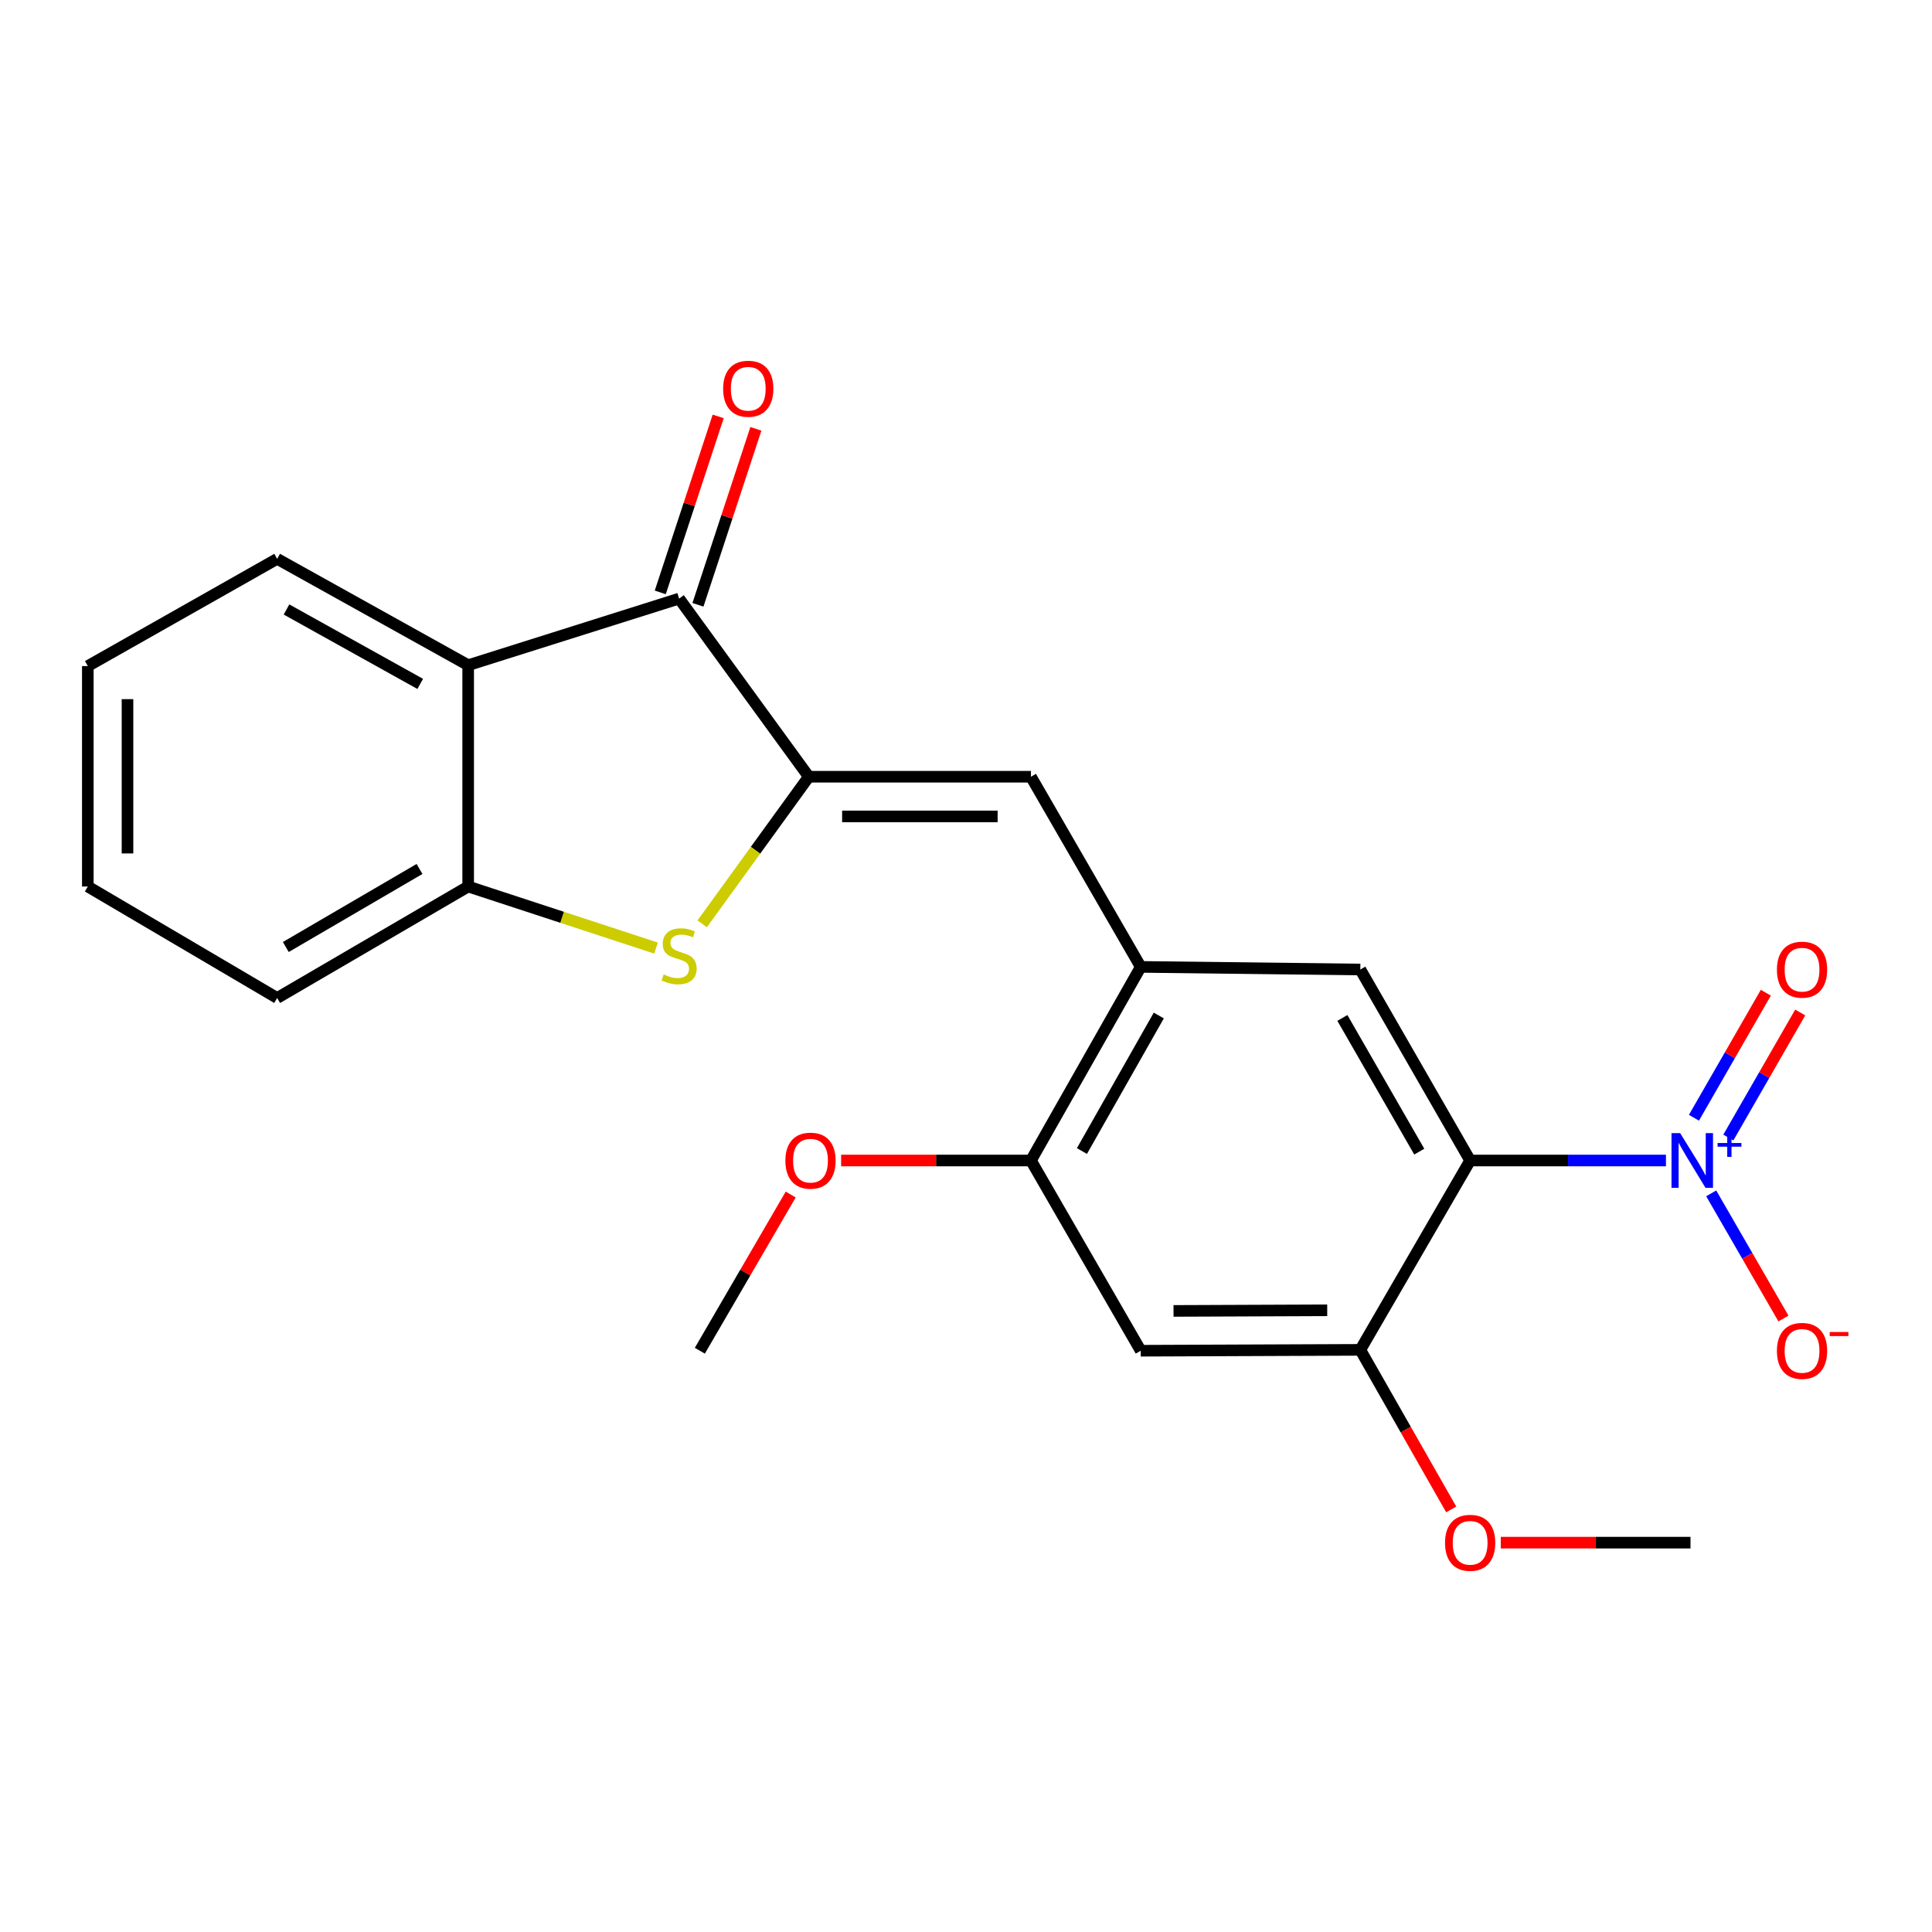 <?xml version='1.0' encoding='iso-8859-1'?>
<svg version='1.1' baseProfile='full'
              xmlns='http://www.w3.org/2000/svg'
                      xmlns:rdkit='http://www.rdkit.org/xml'
                      xmlns:xlink='http://www.w3.org/1999/xlink'
                  xml:space='preserve'
width='1000px' height='1000px' viewBox='0 0 1000 1000'>
<!-- END OF HEADER -->
<rect style='opacity:1.0;fill:#FFFFFF;stroke:none' width='1000' height='1000' x='0' y='0'> </rect>
<path class='bond-2' d='M 418.635,402.038 L 391.042,440.105' style='fill:none;fill-rule:evenodd;stroke:#000000;stroke-width:6px;stroke-linecap:butt;stroke-linejoin:miter;stroke-opacity:1' />
<path class='bond-2' d='M 391.042,440.105 L 363.449,478.172' style='fill:none;fill-rule:evenodd;stroke:#CCCC00;stroke-width:6px;stroke-linecap:butt;stroke-linejoin:miter;stroke-opacity:1' />
<path class='bond-3' d='M 418.635,402.038 L 351.509,309.832' style='fill:none;fill-rule:evenodd;stroke:#000000;stroke-width:6px;stroke-linecap:butt;stroke-linejoin:miter;stroke-opacity:1' />
<path class='bond-4' d='M 418.635,402.038 L 533.616,402.038' style='fill:none;fill-rule:evenodd;stroke:#000000;stroke-width:6px;stroke-linecap:butt;stroke-linejoin:miter;stroke-opacity:1' />
<path class='bond-4' d='M 435.882,422.576 L 516.368,422.576' style='fill:none;fill-rule:evenodd;stroke:#000000;stroke-width:6px;stroke-linecap:butt;stroke-linejoin:miter;stroke-opacity:1' />
<path class='bond-0' d='M 760.94,600.677 L 704.095,501.82' style='fill:none;fill-rule:evenodd;stroke:#000000;stroke-width:6px;stroke-linecap:butt;stroke-linejoin:miter;stroke-opacity:1' />
<path class='bond-0' d='M 734.609,596.087 L 694.817,526.886' style='fill:none;fill-rule:evenodd;stroke:#000000;stroke-width:6px;stroke-linecap:butt;stroke-linejoin:miter;stroke-opacity:1' />
<path class='bond-1' d='M 760.94,600.677 L 811.617,600.677' style='fill:none;fill-rule:evenodd;stroke:#000000;stroke-width:6px;stroke-linecap:butt;stroke-linejoin:miter;stroke-opacity:1' />
<path class='bond-1' d='M 811.617,600.677 L 862.295,600.677' style='fill:none;fill-rule:evenodd;stroke:#0000FF;stroke-width:6px;stroke-linecap:butt;stroke-linejoin:miter;stroke-opacity:1' />
<path class='bond-25' d='M 760.94,600.677 L 704.095,698.679' style='fill:none;fill-rule:evenodd;stroke:#000000;stroke-width:6px;stroke-linecap:butt;stroke-linejoin:miter;stroke-opacity:1' />
<path class='bond-12' d='M 885.721,617.679 L 904.416,650.072' style='fill:none;fill-rule:evenodd;stroke:#0000FF;stroke-width:6px;stroke-linecap:butt;stroke-linejoin:miter;stroke-opacity:1' />
<path class='bond-12' d='M 904.416,650.072 L 923.11,682.464' style='fill:none;fill-rule:evenodd;stroke:#FF0000;stroke-width:6px;stroke-linecap:butt;stroke-linejoin:miter;stroke-opacity:1' />
<path class='bond-13' d='M 894.59,588.784 L 913.192,556.421' style='fill:none;fill-rule:evenodd;stroke:#0000FF;stroke-width:6px;stroke-linecap:butt;stroke-linejoin:miter;stroke-opacity:1' />
<path class='bond-13' d='M 913.192,556.421 L 931.794,524.057' style='fill:none;fill-rule:evenodd;stroke:#FF0000;stroke-width:6px;stroke-linecap:butt;stroke-linejoin:miter;stroke-opacity:1' />
<path class='bond-13' d='M 876.783,578.549 L 895.386,546.186' style='fill:none;fill-rule:evenodd;stroke:#0000FF;stroke-width:6px;stroke-linecap:butt;stroke-linejoin:miter;stroke-opacity:1' />
<path class='bond-13' d='M 895.386,546.186 L 913.988,513.822' style='fill:none;fill-rule:evenodd;stroke:#FF0000;stroke-width:6px;stroke-linecap:butt;stroke-linejoin:miter;stroke-opacity:1' />
<path class='bond-8' d='M 339.557,490.726 L 290.941,474.793' style='fill:none;fill-rule:evenodd;stroke:#CCCC00;stroke-width:6px;stroke-linecap:butt;stroke-linejoin:miter;stroke-opacity:1' />
<path class='bond-8' d='M 290.941,474.793 L 242.325,458.86' style='fill:none;fill-rule:evenodd;stroke:#000000;stroke-width:6px;stroke-linecap:butt;stroke-linejoin:miter;stroke-opacity:1' />
<path class='bond-5' d='M 351.509,309.832 L 242.325,344.302' style='fill:none;fill-rule:evenodd;stroke:#000000;stroke-width:6px;stroke-linecap:butt;stroke-linejoin:miter;stroke-opacity:1' />
<path class='bond-14' d='M 361.264,313.043 L 376.255,267.501' style='fill:none;fill-rule:evenodd;stroke:#000000;stroke-width:6px;stroke-linecap:butt;stroke-linejoin:miter;stroke-opacity:1' />
<path class='bond-14' d='M 376.255,267.501 L 391.246,221.96' style='fill:none;fill-rule:evenodd;stroke:#FF0000;stroke-width:6px;stroke-linecap:butt;stroke-linejoin:miter;stroke-opacity:1' />
<path class='bond-14' d='M 341.755,306.622 L 356.746,261.08' style='fill:none;fill-rule:evenodd;stroke:#000000;stroke-width:6px;stroke-linecap:butt;stroke-linejoin:miter;stroke-opacity:1' />
<path class='bond-14' d='M 356.746,261.08 L 371.737,215.538' style='fill:none;fill-rule:evenodd;stroke:#FF0000;stroke-width:6px;stroke-linecap:butt;stroke-linejoin:miter;stroke-opacity:1' />
<path class='bond-6' d='M 533.616,402.038 L 590.45,500.462' style='fill:none;fill-rule:evenodd;stroke:#000000;stroke-width:6px;stroke-linecap:butt;stroke-linejoin:miter;stroke-opacity:1' />
<path class='bond-17' d='M 242.325,344.302 L 143.456,289.26' style='fill:none;fill-rule:evenodd;stroke:#000000;stroke-width:6px;stroke-linecap:butt;stroke-linejoin:miter;stroke-opacity:1' />
<path class='bond-17' d='M 217.505,353.991 L 148.297,315.461' style='fill:none;fill-rule:evenodd;stroke:#000000;stroke-width:6px;stroke-linecap:butt;stroke-linejoin:miter;stroke-opacity:1' />
<path class='bond-23' d='M 242.325,344.302 L 242.325,458.86' style='fill:none;fill-rule:evenodd;stroke:#000000;stroke-width:6px;stroke-linecap:butt;stroke-linejoin:miter;stroke-opacity:1' />
<path class='bond-7' d='M 590.45,500.462 L 704.095,501.82' style='fill:none;fill-rule:evenodd;stroke:#000000;stroke-width:6px;stroke-linecap:butt;stroke-linejoin:miter;stroke-opacity:1' />
<path class='bond-11' d='M 590.45,500.462 L 533.616,600.677' style='fill:none;fill-rule:evenodd;stroke:#000000;stroke-width:6px;stroke-linecap:butt;stroke-linejoin:miter;stroke-opacity:1' />
<path class='bond-11' d='M 599.79,525.626 L 560.006,595.777' style='fill:none;fill-rule:evenodd;stroke:#000000;stroke-width:6px;stroke-linecap:butt;stroke-linejoin:miter;stroke-opacity:1' />
<path class='bond-18' d='M 242.325,458.86 L 143.456,516.562' style='fill:none;fill-rule:evenodd;stroke:#000000;stroke-width:6px;stroke-linecap:butt;stroke-linejoin:miter;stroke-opacity:1' />
<path class='bond-18' d='M 217.143,449.777 L 147.934,490.168' style='fill:none;fill-rule:evenodd;stroke:#000000;stroke-width:6px;stroke-linecap:butt;stroke-linejoin:miter;stroke-opacity:1' />
<path class='bond-9' d='M 704.095,698.679 L 590.45,699.136' style='fill:none;fill-rule:evenodd;stroke:#000000;stroke-width:6px;stroke-linecap:butt;stroke-linejoin:miter;stroke-opacity:1' />
<path class='bond-9' d='M 686.965,678.21 L 607.414,678.529' style='fill:none;fill-rule:evenodd;stroke:#000000;stroke-width:6px;stroke-linecap:butt;stroke-linejoin:miter;stroke-opacity:1' />
<path class='bond-15' d='M 704.095,698.679 L 727.621,739.98' style='fill:none;fill-rule:evenodd;stroke:#000000;stroke-width:6px;stroke-linecap:butt;stroke-linejoin:miter;stroke-opacity:1' />
<path class='bond-15' d='M 727.621,739.98 L 751.147,781.281' style='fill:none;fill-rule:evenodd;stroke:#FF0000;stroke-width:6px;stroke-linecap:butt;stroke-linejoin:miter;stroke-opacity:1' />
<path class='bond-10' d='M 590.45,699.136 L 533.616,600.677' style='fill:none;fill-rule:evenodd;stroke:#000000;stroke-width:6px;stroke-linecap:butt;stroke-linejoin:miter;stroke-opacity:1' />
<path class='bond-16' d='M 533.616,600.677 L 484.491,600.677' style='fill:none;fill-rule:evenodd;stroke:#000000;stroke-width:6px;stroke-linecap:butt;stroke-linejoin:miter;stroke-opacity:1' />
<path class='bond-16' d='M 484.491,600.677 L 435.366,600.677' style='fill:none;fill-rule:evenodd;stroke:#FF0000;stroke-width:6px;stroke-linecap:butt;stroke-linejoin:miter;stroke-opacity:1' />
<path class='bond-19' d='M 776.792,798.473 L 825.894,798.473' style='fill:none;fill-rule:evenodd;stroke:#FF0000;stroke-width:6px;stroke-linecap:butt;stroke-linejoin:miter;stroke-opacity:1' />
<path class='bond-19' d='M 825.894,798.473 L 874.996,798.473' style='fill:none;fill-rule:evenodd;stroke:#000000;stroke-width:6px;stroke-linecap:butt;stroke-linejoin:miter;stroke-opacity:1' />
<path class='bond-20' d='M 409.27,618.285 L 385.753,658.71' style='fill:none;fill-rule:evenodd;stroke:#FF0000;stroke-width:6px;stroke-linecap:butt;stroke-linejoin:miter;stroke-opacity:1' />
<path class='bond-20' d='M 385.753,658.71 L 362.235,699.136' style='fill:none;fill-rule:evenodd;stroke:#000000;stroke-width:6px;stroke-linecap:butt;stroke-linejoin:miter;stroke-opacity:1' />
<path class='bond-21' d='M 143.456,289.26 L 45.455,344.759' style='fill:none;fill-rule:evenodd;stroke:#000000;stroke-width:6px;stroke-linecap:butt;stroke-linejoin:miter;stroke-opacity:1' />
<path class='bond-22' d='M 143.456,516.562 L 45.455,458.86' style='fill:none;fill-rule:evenodd;stroke:#000000;stroke-width:6px;stroke-linecap:butt;stroke-linejoin:miter;stroke-opacity:1' />
<path class='bond-24' d='M 45.455,344.759 L 45.455,458.86' style='fill:none;fill-rule:evenodd;stroke:#000000;stroke-width:6px;stroke-linecap:butt;stroke-linejoin:miter;stroke-opacity:1' />
<path class='bond-24' d='M 65.993,361.874 L 65.993,441.745' style='fill:none;fill-rule:evenodd;stroke:#000000;stroke-width:6px;stroke-linecap:butt;stroke-linejoin:miter;stroke-opacity:1' />
<path  class='atom-2' d='M 869.649 586.517
L 878.929 601.517
Q 879.849 602.997, 881.329 605.677
Q 882.809 608.357, 882.889 608.517
L 882.889 586.517
L 886.649 586.517
L 886.649 614.837
L 882.769 614.837
L 872.809 598.437
Q 871.649 596.517, 870.409 594.317
Q 869.209 592.117, 868.849 591.437
L 868.849 614.837
L 865.169 614.837
L 865.169 586.517
L 869.649 586.517
' fill='#0000FF'/>
<path  class='atom-2' d='M 889.025 591.622
L 894.015 591.622
L 894.015 586.369
L 896.232 586.369
L 896.232 591.622
L 901.354 591.622
L 901.354 593.523
L 896.232 593.523
L 896.232 598.803
L 894.015 598.803
L 894.015 593.523
L 889.025 593.523
L 889.025 591.622
' fill='#0000FF'/>
<path  class='atom-3' d='M 343.509 504.363
Q 343.829 504.483, 345.149 505.043
Q 346.469 505.603, 347.909 505.963
Q 349.389 506.283, 350.829 506.283
Q 353.509 506.283, 355.069 505.003
Q 356.629 503.683, 356.629 501.403
Q 356.629 499.843, 355.829 498.883
Q 355.069 497.923, 353.869 497.403
Q 352.669 496.883, 350.669 496.283
Q 348.149 495.523, 346.629 494.803
Q 345.149 494.083, 344.069 492.563
Q 343.029 491.043, 343.029 488.483
Q 343.029 484.923, 345.429 482.723
Q 347.869 480.523, 352.669 480.523
Q 355.949 480.523, 359.669 482.083
L 358.749 485.163
Q 355.349 483.763, 352.789 483.763
Q 350.029 483.763, 348.509 484.923
Q 346.989 486.043, 347.029 488.003
Q 347.029 489.523, 347.789 490.443
Q 348.589 491.363, 349.709 491.883
Q 350.869 492.403, 352.789 493.003
Q 355.349 493.803, 356.869 494.603
Q 358.389 495.403, 359.469 497.043
Q 360.589 498.643, 360.589 501.403
Q 360.589 505.323, 357.949 507.443
Q 355.349 509.523, 350.989 509.523
Q 348.469 509.523, 346.549 508.963
Q 344.669 508.443, 342.429 507.523
L 343.509 504.363
' fill='#CCCC00'/>
<path  class='atom-13' d='M 919.732 699.216
Q 919.732 692.416, 923.092 688.616
Q 926.452 684.816, 932.732 684.816
Q 939.012 684.816, 942.372 688.616
Q 945.732 692.416, 945.732 699.216
Q 945.732 706.096, 942.332 710.016
Q 938.932 713.896, 932.732 713.896
Q 926.492 713.896, 923.092 710.016
Q 919.732 706.136, 919.732 699.216
M 932.732 710.696
Q 937.052 710.696, 939.372 707.816
Q 941.732 704.896, 941.732 699.216
Q 941.732 693.656, 939.372 690.856
Q 937.052 688.016, 932.732 688.016
Q 928.412 688.016, 926.052 690.816
Q 923.732 693.616, 923.732 699.216
Q 923.732 704.936, 926.052 707.816
Q 928.412 710.696, 932.732 710.696
' fill='#FF0000'/>
<path  class='atom-13' d='M 947.052 689.438
L 956.74 689.438
L 956.74 691.55
L 947.052 691.55
L 947.052 689.438
' fill='#FF0000'/>
<path  class='atom-14' d='M 919.732 501.9
Q 919.732 495.1, 923.092 491.3
Q 926.452 487.5, 932.732 487.5
Q 939.012 487.5, 942.372 491.3
Q 945.732 495.1, 945.732 501.9
Q 945.732 508.78, 942.332 512.7
Q 938.932 516.58, 932.732 516.58
Q 926.492 516.58, 923.092 512.7
Q 919.732 508.82, 919.732 501.9
M 932.732 513.38
Q 937.052 513.38, 939.372 510.5
Q 941.732 507.58, 941.732 501.9
Q 941.732 496.34, 939.372 493.54
Q 937.052 490.7, 932.732 490.7
Q 928.412 490.7, 926.052 493.5
Q 923.732 496.3, 923.732 501.9
Q 923.732 507.62, 926.052 510.5
Q 928.412 513.38, 932.732 513.38
' fill='#FF0000'/>
<path  class='atom-15' d='M 374.292 201.208
Q 374.292 194.408, 377.652 190.608
Q 381.012 186.808, 387.292 186.808
Q 393.572 186.808, 396.932 190.608
Q 400.292 194.408, 400.292 201.208
Q 400.292 208.088, 396.892 212.008
Q 393.492 215.888, 387.292 215.888
Q 381.052 215.888, 377.652 212.008
Q 374.292 208.128, 374.292 201.208
M 387.292 212.688
Q 391.612 212.688, 393.932 209.808
Q 396.292 206.888, 396.292 201.208
Q 396.292 195.648, 393.932 192.848
Q 391.612 190.008, 387.292 190.008
Q 382.972 190.008, 380.612 192.808
Q 378.292 195.608, 378.292 201.208
Q 378.292 206.928, 380.612 209.808
Q 382.972 212.688, 387.292 212.688
' fill='#FF0000'/>
<path  class='atom-16' d='M 747.94 798.553
Q 747.94 791.753, 751.3 787.953
Q 754.66 784.153, 760.94 784.153
Q 767.22 784.153, 770.58 787.953
Q 773.94 791.753, 773.94 798.553
Q 773.94 805.433, 770.54 809.353
Q 767.14 813.233, 760.94 813.233
Q 754.7 813.233, 751.3 809.353
Q 747.94 805.473, 747.94 798.553
M 760.94 810.033
Q 765.26 810.033, 767.58 807.153
Q 769.94 804.233, 769.94 798.553
Q 769.94 792.993, 767.58 790.193
Q 765.26 787.353, 760.94 787.353
Q 756.62 787.353, 754.26 790.153
Q 751.94 792.953, 751.94 798.553
Q 751.94 804.273, 754.26 807.153
Q 756.62 810.033, 760.94 810.033
' fill='#FF0000'/>
<path  class='atom-17' d='M 406.514 600.757
Q 406.514 593.957, 409.874 590.157
Q 413.234 586.357, 419.514 586.357
Q 425.794 586.357, 429.154 590.157
Q 432.514 593.957, 432.514 600.757
Q 432.514 607.637, 429.114 611.557
Q 425.714 615.437, 419.514 615.437
Q 413.274 615.437, 409.874 611.557
Q 406.514 607.677, 406.514 600.757
M 419.514 612.237
Q 423.834 612.237, 426.154 609.357
Q 428.514 606.437, 428.514 600.757
Q 428.514 595.197, 426.154 592.397
Q 423.834 589.557, 419.514 589.557
Q 415.194 589.557, 412.834 592.357
Q 410.514 595.157, 410.514 600.757
Q 410.514 606.477, 412.834 609.357
Q 415.194 612.237, 419.514 612.237
' fill='#FF0000'/>
</svg>
